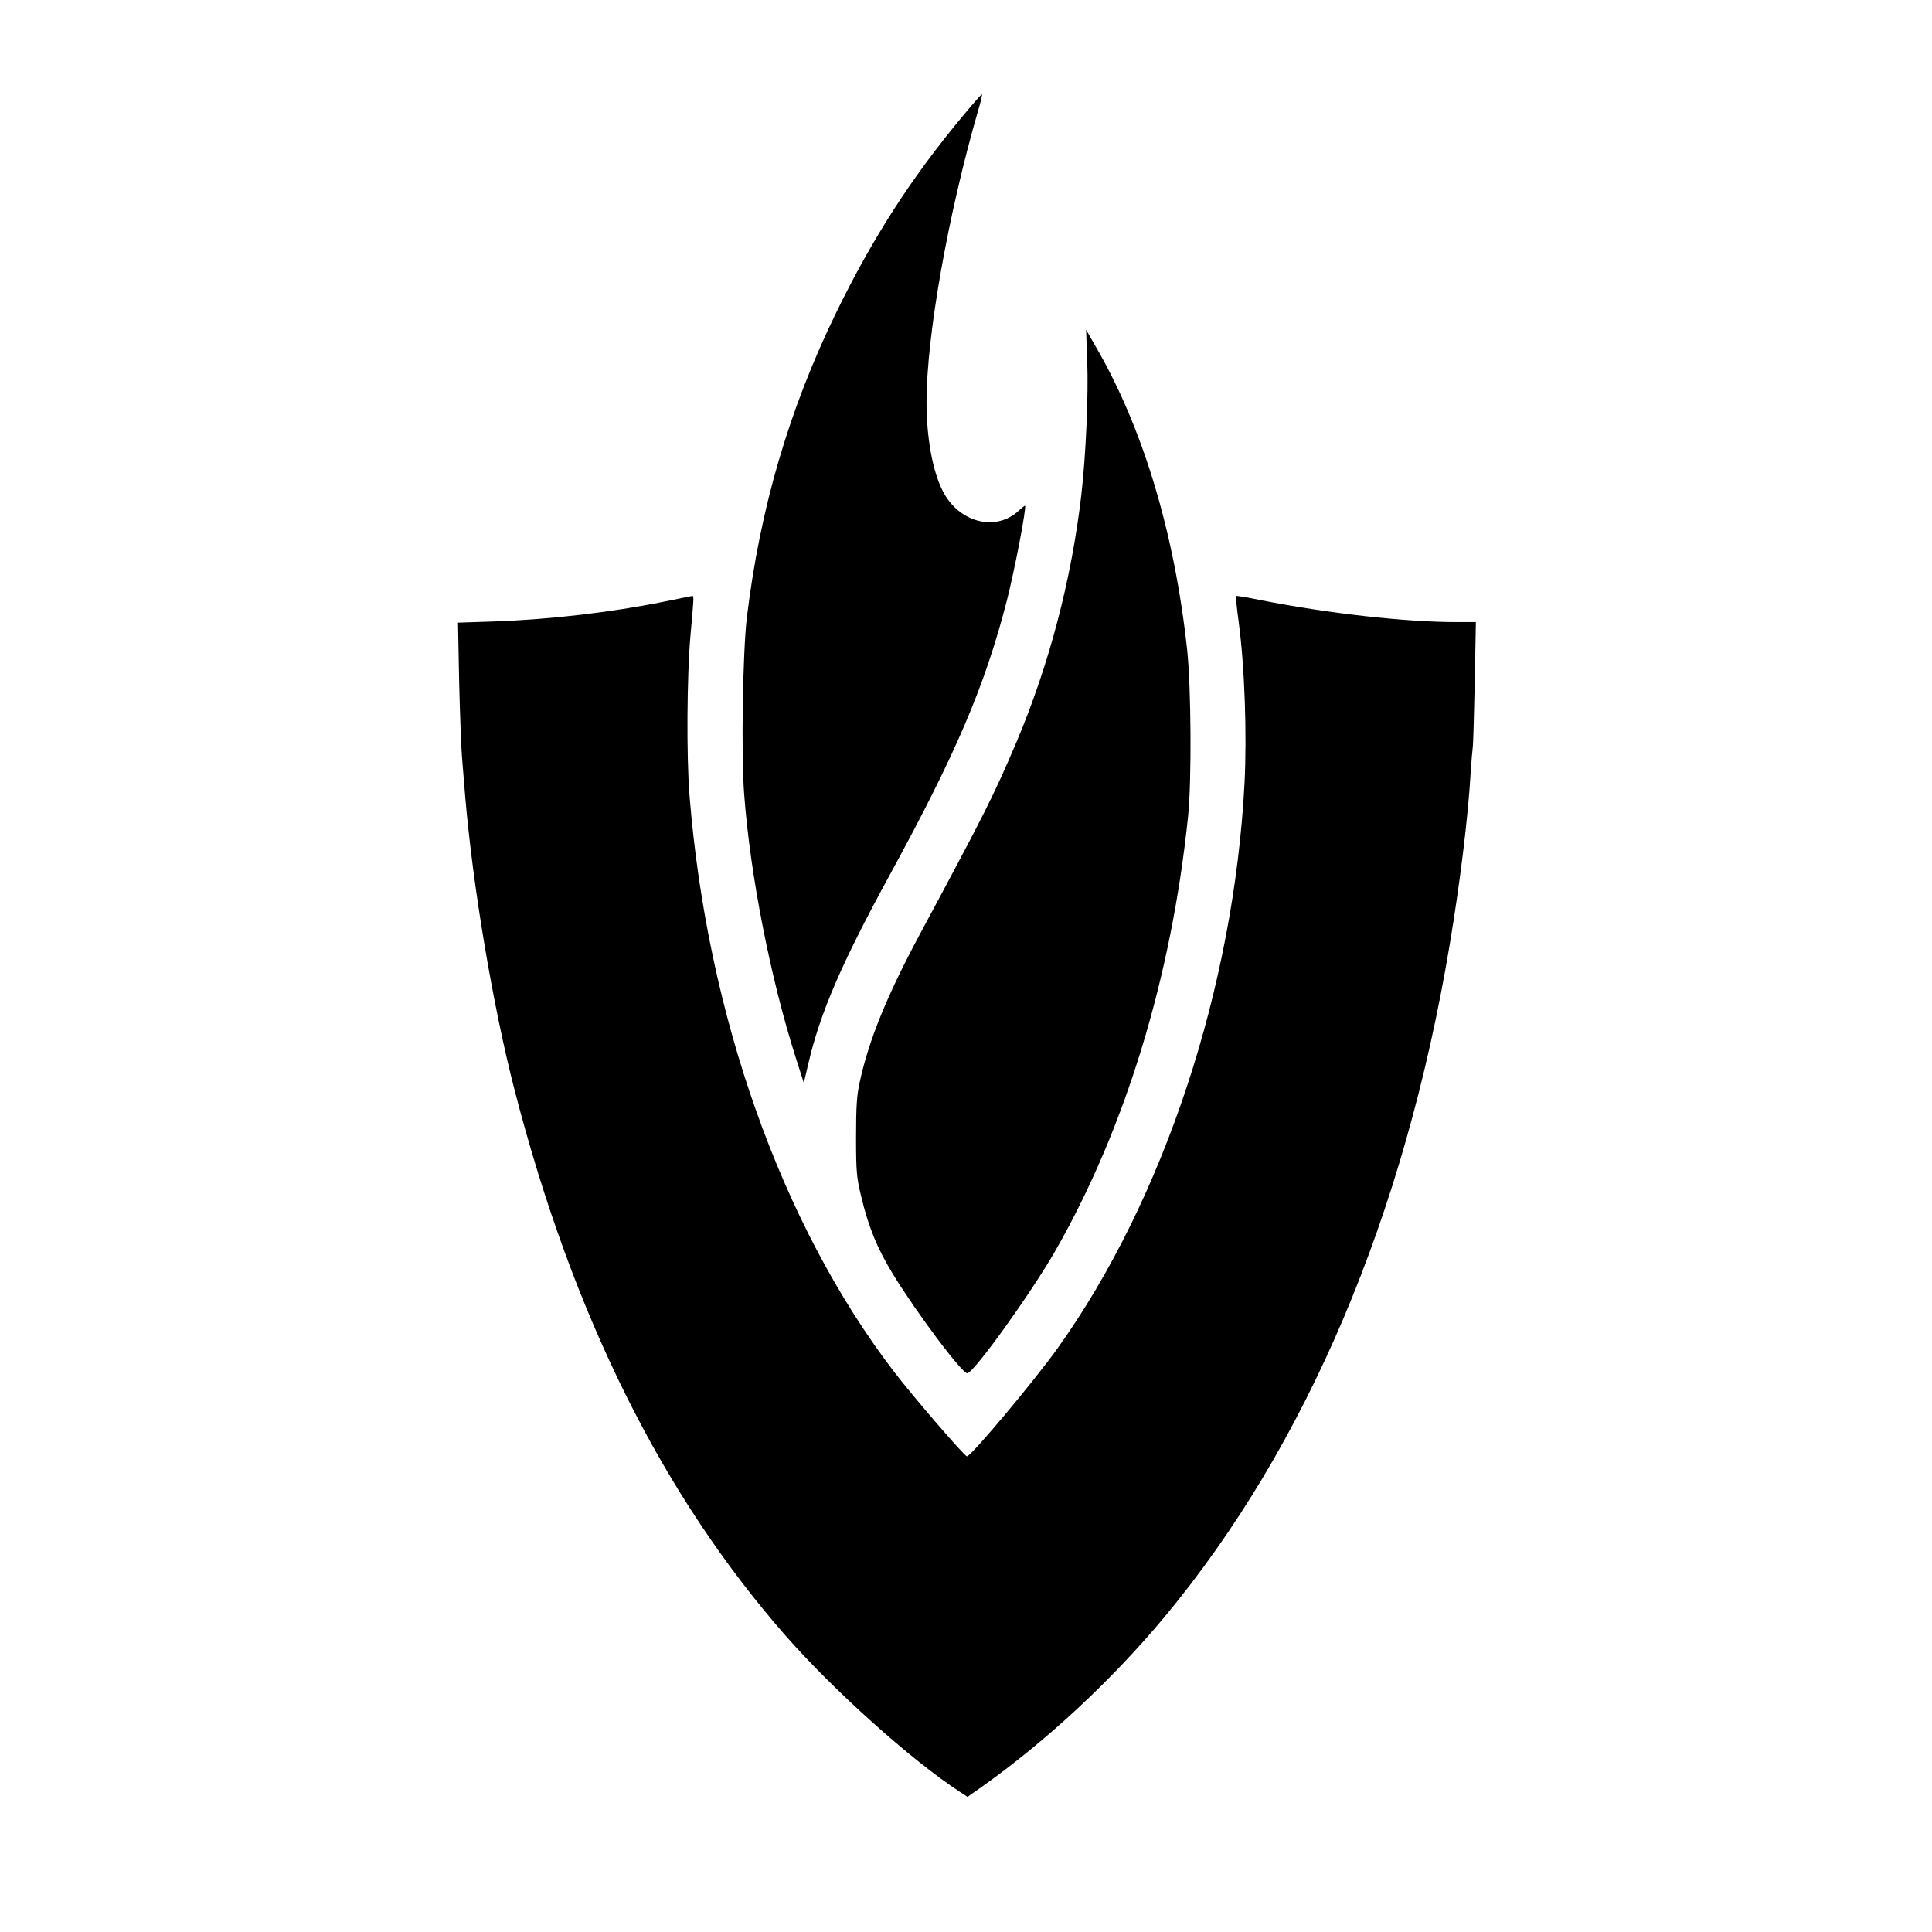 <?xml version="1.0" standalone="no"?>
<!DOCTYPE svg PUBLIC "-//W3C//DTD SVG 20010904//EN"
 "http://www.w3.org/TR/2001/REC-SVG-20010904/DTD/svg10.dtd">
<svg version="1.0" xmlns="http://www.w3.org/2000/svg"
 width="1028pt" height="1028pt" viewBox="0 0 1028 1028"
 preserveAspectRatio="xMidYMid meet">
<g transform="translate(0,1028) scale(0.1,-0.1)"
fill="#000000" stroke="none">
<path d="M5123 9663 c-275 -330 -481 -651 -674 -1047 -252 -518 -405 -1043
-475 -1621 -22 -187 -31 -735 -14 -945 32 -427 139 -972 273 -1394 l44 -138
23 98 c63 273 177 538 440 1019 348 638 500 995 616 1444 40 154 107 500 98
510 -1 1 -15 -9 -31 -24 -122 -117 -321 -67 -407 103 -54 106 -86 283 -86 472
0 354 115 1000 274 1550 14 46 23 86 21 88 -2 2 -48 -50 -102 -115z"/>
<path d="M5785 8360 c7 -181 -7 -500 -31 -710 -52 -451 -171 -905 -344 -1315
-122 -287 -167 -377 -515 -1025 -174 -324 -273 -565 -321 -790 -15 -68 -19
-127 -19 -290 0 -186 3 -215 27 -315 39 -164 85 -277 172 -419 127 -207 368
-528 393 -523 38 6 340 428 468 651 373 652 619 1458 707 2316 19 189 16 678
-5 880 -68 630 -237 1189 -492 1625 l-46 80 6 -165z"/>
<path d="M3535 7079 c-282 -57 -612 -96 -914 -106 l-184 -6 6 -311 c4 -171 11
-363 17 -426 5 -63 12 -146 15 -185 41 -484 148 -1121 265 -1573 310 -1195
782 -2143 1438 -2893 259 -295 670 -664 929 -833 l41 -27 74 52 c347 246 693
568 973 904 758 911 1278 2136 1519 3580 55 329 98 682 111 910 4 61 9 121 11
135 3 14 7 170 11 348 l6 322 -104 0 c-270 0 -682 46 -1037 116 -73 15 -134
25 -136 23 -1 -2 5 -65 15 -139 32 -238 44 -597 31 -857 -57 -1088 -430 -2217
-994 -3006 -125 -175 -461 -576 -483 -576 -13 0 -291 323 -391 454 -597 782
-991 1893 -1085 3060 -17 209 -14 642 5 855 18 199 19 210 9 209 -5 -1 -71
-14 -148 -30z"/>
</g>
</svg>

